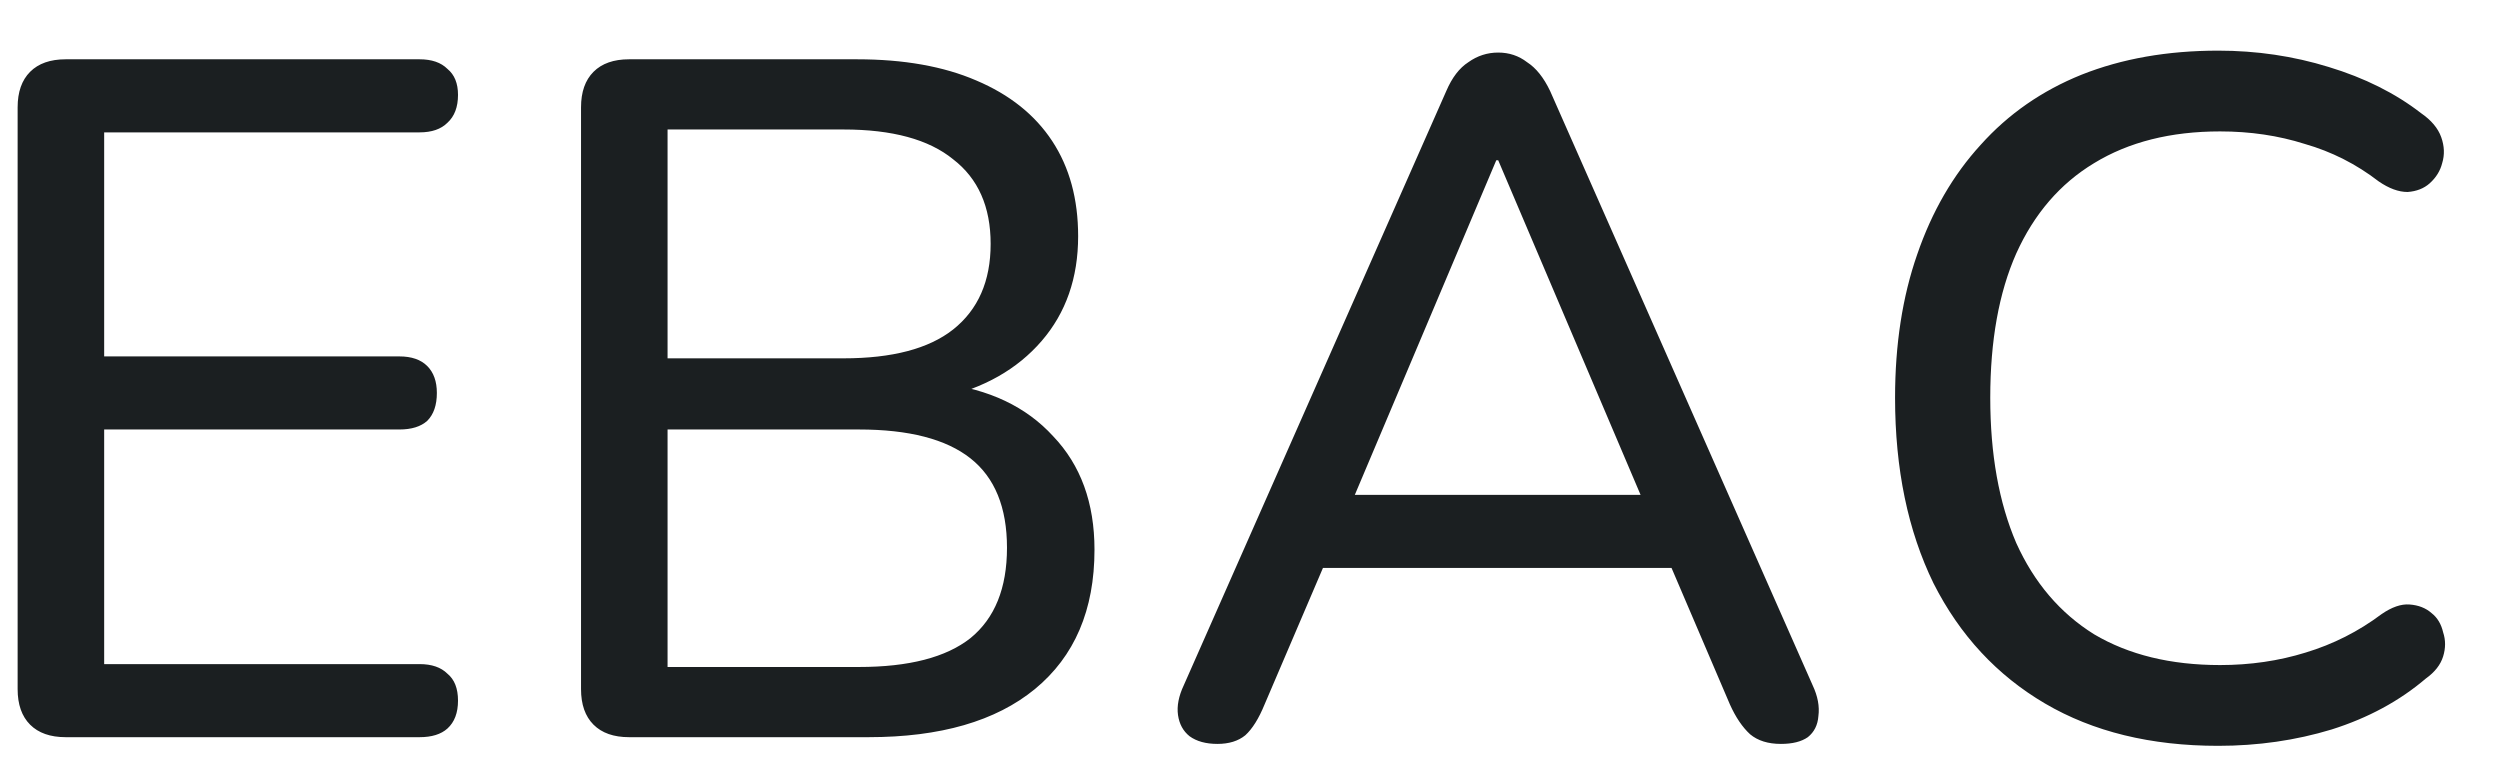 <svg width="39" height="12" viewBox="0 0 39 12" fill="none" xmlns="http://www.w3.org/2000/svg">
<path d="M1.025 11.5C0.785 11.5 0.6 11.435 0.47 11.305C0.34 11.175 0.275 10.99 0.275 10.75V1.675C0.275 1.435 0.34 1.25 0.47 1.12C0.6 0.99 0.785 0.925 1.025 0.925H6.545C6.735 0.925 6.88 0.975 6.98 1.075C7.09 1.165 7.145 1.3 7.145 1.48C7.145 1.67 7.09 1.815 6.98 1.915C6.88 2.015 6.735 2.065 6.545 2.065H1.625V5.56H6.23C6.42 5.56 6.565 5.61 6.665 5.71C6.765 5.81 6.815 5.95 6.815 6.13C6.815 6.32 6.765 6.465 6.665 6.565C6.565 6.655 6.42 6.7 6.23 6.7H1.625V10.36H6.545C6.735 10.36 6.88 10.41 6.98 10.51C7.09 10.6 7.145 10.74 7.145 10.93C7.145 11.12 7.09 11.265 6.98 11.365C6.88 11.455 6.735 11.5 6.545 11.5H1.025ZM9.814 11.5C9.574 11.5 9.389 11.435 9.259 11.305C9.129 11.175 9.064 10.99 9.064 10.75V1.675C9.064 1.435 9.129 1.25 9.259 1.12C9.389 0.99 9.574 0.925 9.814 0.925H13.369C14.099 0.925 14.719 1.035 15.229 1.255C15.749 1.475 16.144 1.79 16.414 2.2C16.684 2.61 16.819 3.105 16.819 3.685C16.819 4.335 16.629 4.88 16.249 5.32C15.869 5.76 15.349 6.055 14.689 6.205V5.98C15.429 6.07 16.009 6.345 16.429 6.805C16.859 7.255 17.074 7.845 17.074 8.575C17.074 9.515 16.764 10.24 16.144 10.75C15.534 11.25 14.669 11.5 13.549 11.5H9.814ZM10.414 10.405H13.399C14.179 10.405 14.759 10.255 15.139 9.955C15.519 9.645 15.709 9.175 15.709 8.545C15.709 7.915 15.519 7.45 15.139 7.15C14.759 6.85 14.179 6.7 13.399 6.7H10.414V10.405ZM10.414 5.59H13.159C13.919 5.59 14.489 5.44 14.869 5.14C15.259 4.83 15.454 4.385 15.454 3.805C15.454 3.225 15.259 2.785 14.869 2.485C14.489 2.175 13.919 2.02 13.159 2.02H10.414V5.59ZM18.992 11.605C18.812 11.605 18.667 11.565 18.557 11.485C18.457 11.405 18.397 11.295 18.377 11.155C18.357 11.015 18.387 10.86 18.467 10.69L22.562 1.42C22.652 1.21 22.767 1.06 22.907 0.97C23.047 0.87 23.202 0.82 23.372 0.82C23.542 0.82 23.692 0.87 23.822 0.97C23.962 1.06 24.082 1.21 24.182 1.42L28.277 10.69C28.357 10.86 28.387 11.02 28.367 11.17C28.357 11.31 28.302 11.42 28.202 11.5C28.102 11.57 27.962 11.605 27.782 11.605C27.582 11.605 27.422 11.555 27.302 11.455C27.182 11.345 27.077 11.19 26.987 10.99L25.922 8.5L26.567 8.86H20.147L20.792 8.5L19.727 10.99C19.637 11.21 19.537 11.37 19.427 11.47C19.317 11.56 19.172 11.605 18.992 11.605ZM23.342 2.5L21.002 8.035L20.642 7.72H26.072L25.727 8.035L23.372 2.5H23.342ZM34.603 11.635C33.553 11.635 32.653 11.415 31.903 10.975C31.153 10.535 30.573 9.91 30.163 9.1C29.763 8.28 29.563 7.315 29.563 6.205C29.563 5.375 29.678 4.63 29.908 3.97C30.138 3.3 30.468 2.73 30.898 2.26C31.328 1.78 31.853 1.415 32.473 1.165C33.103 0.915 33.813 0.79 34.603 0.79C35.203 0.79 35.778 0.875 36.328 1.045C36.888 1.215 37.368 1.455 37.768 1.765C37.928 1.875 38.033 2 38.083 2.14C38.133 2.28 38.138 2.415 38.098 2.545C38.068 2.665 38.003 2.77 37.903 2.86C37.813 2.94 37.698 2.985 37.558 2.995C37.418 2.995 37.268 2.94 37.108 2.83C36.758 2.56 36.373 2.365 35.953 2.245C35.543 2.115 35.103 2.05 34.633 2.05C33.863 2.05 33.208 2.215 32.668 2.545C32.138 2.865 31.733 3.335 31.453 3.955C31.183 4.565 31.048 5.315 31.048 6.205C31.048 7.085 31.183 7.84 31.453 8.47C31.733 9.09 32.138 9.565 32.668 9.895C33.208 10.215 33.863 10.375 34.633 10.375C35.103 10.375 35.548 10.31 35.968 10.18C36.398 10.05 36.793 9.85 37.153 9.58C37.313 9.47 37.458 9.42 37.588 9.43C37.728 9.44 37.843 9.485 37.933 9.565C38.023 9.635 38.083 9.735 38.113 9.865C38.153 9.985 38.153 10.11 38.113 10.24C38.073 10.37 37.983 10.485 37.843 10.585C37.433 10.935 36.943 11.2 36.373 11.38C35.813 11.55 35.223 11.635 34.603 11.635Z" fill="#1B1F21"/>
</svg>
